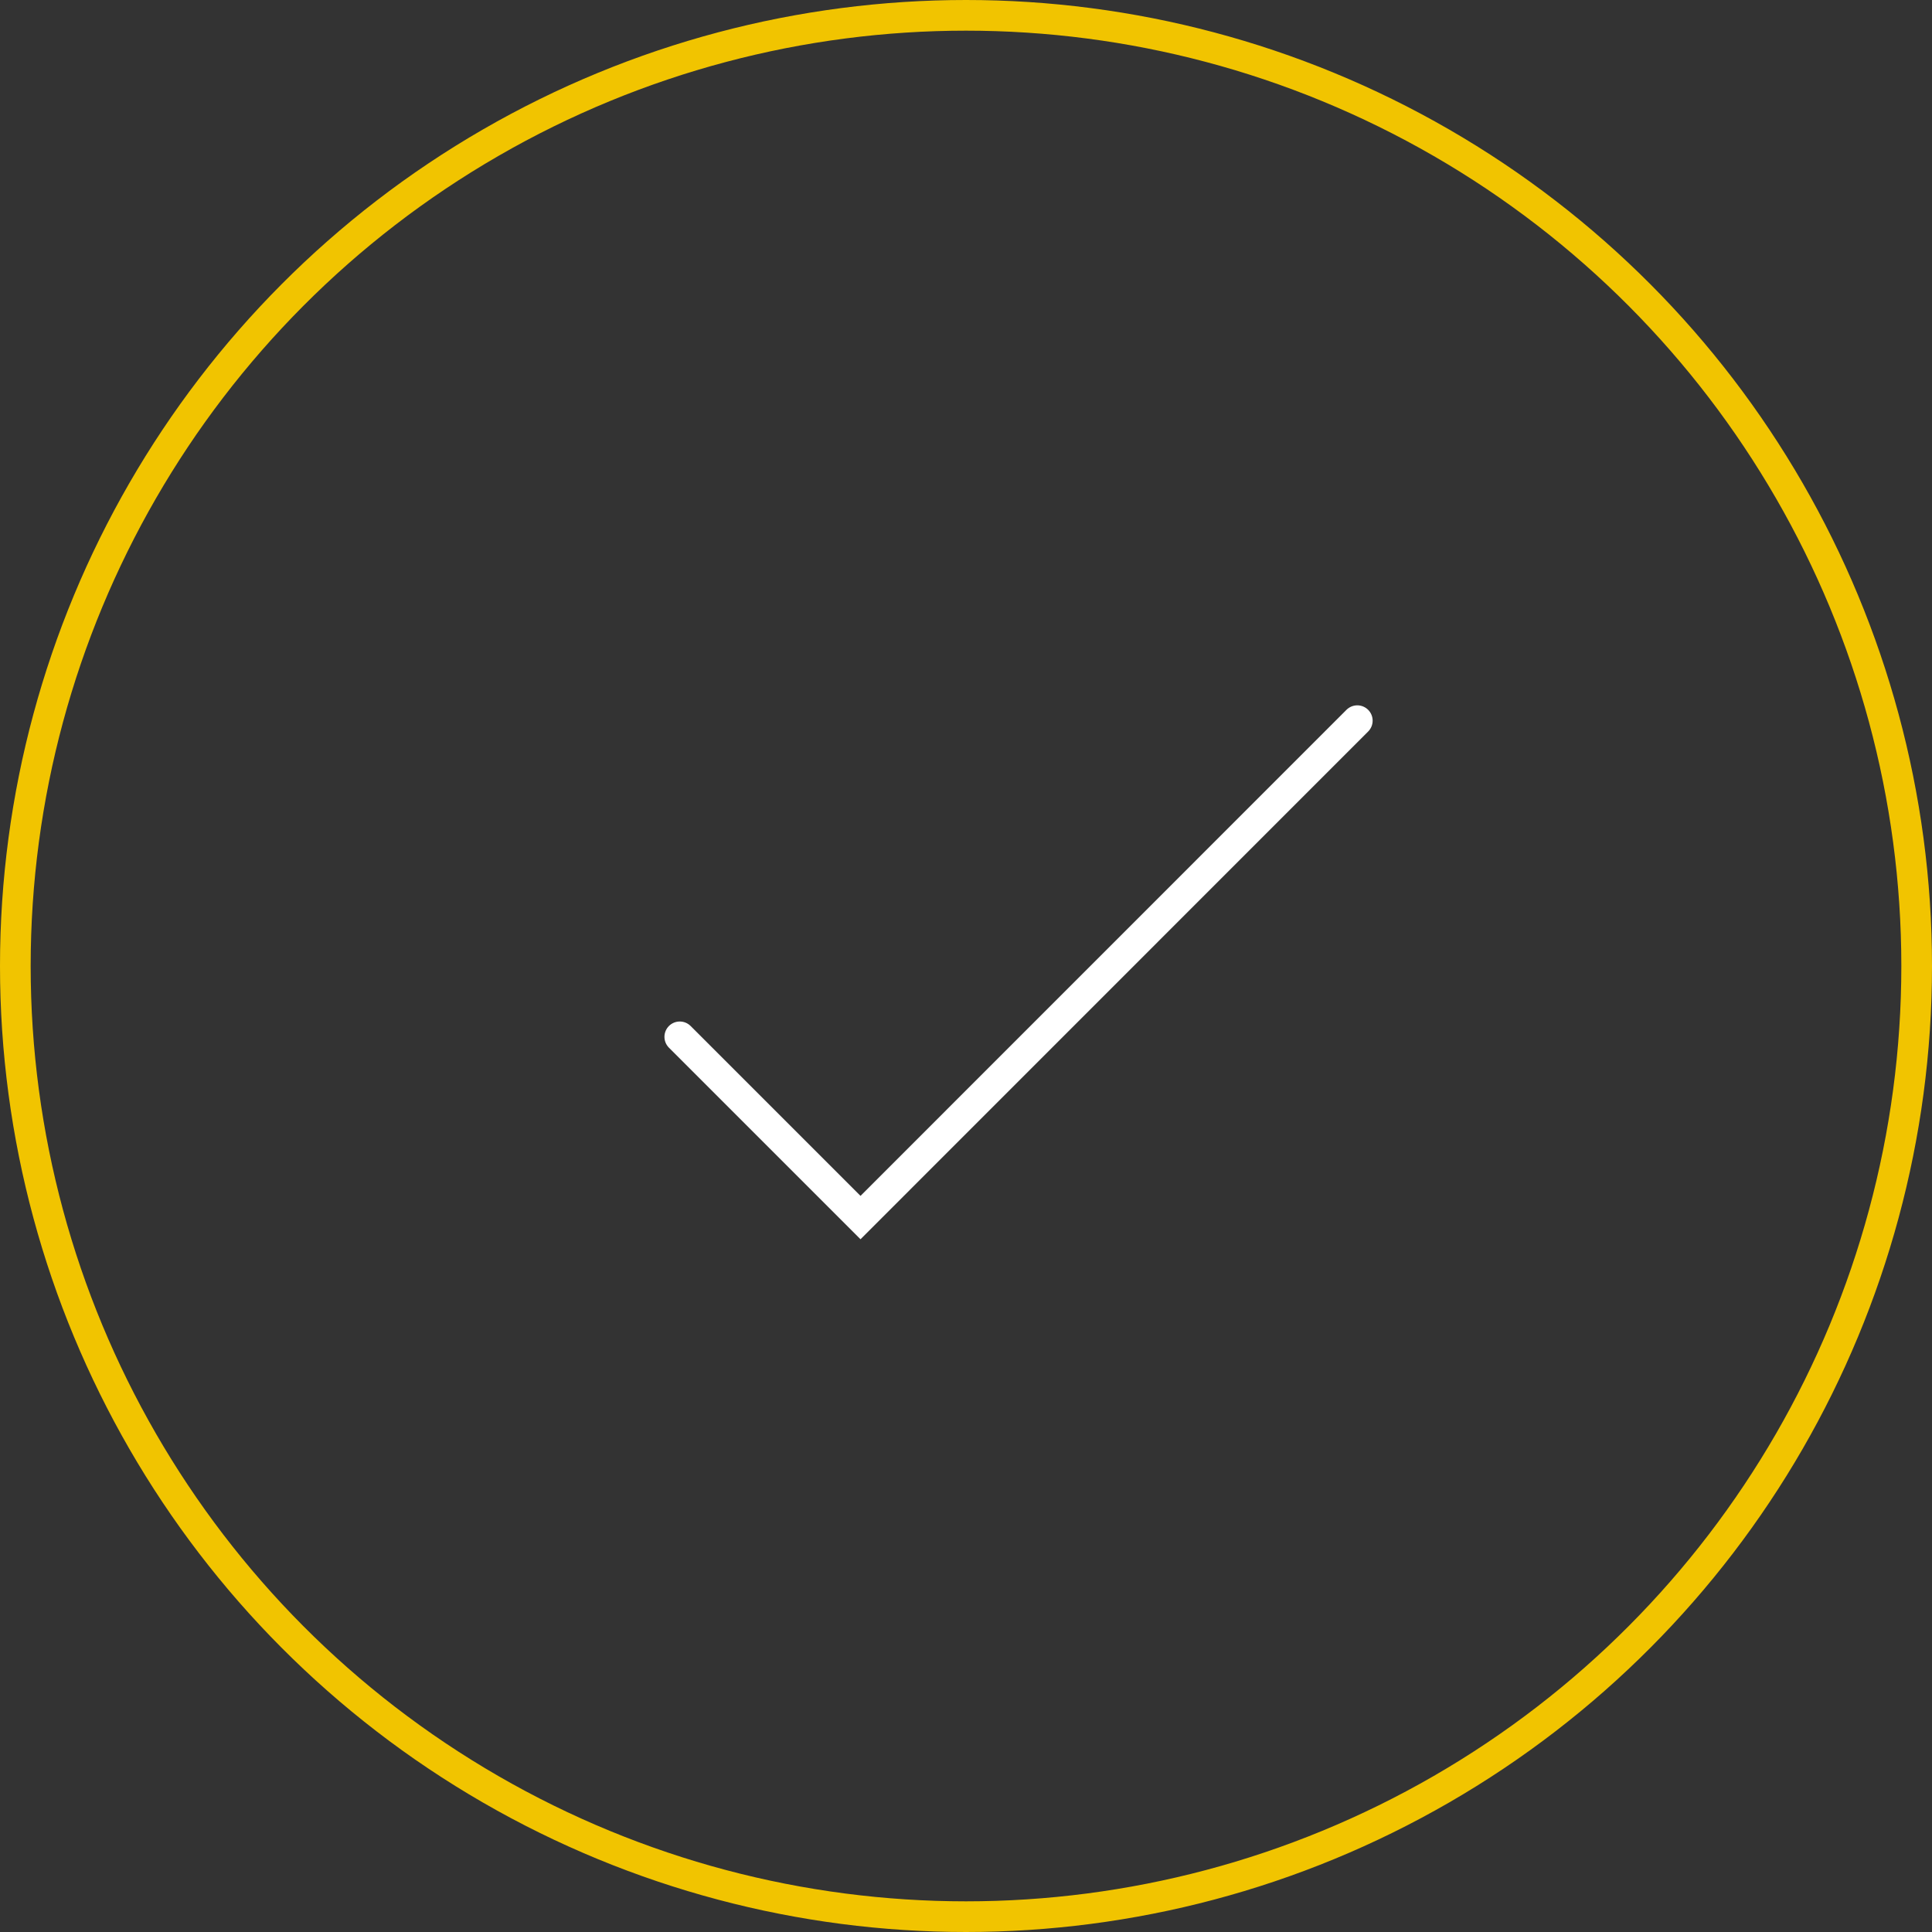 <svg xmlns="http://www.w3.org/2000/svg" viewBox="0 0 189 189"><rect x="0" y="0" width="189" height="189" fill="#333333" stroke="none"/><title>circle-checkmark</title><polyline points="66.5 101.43 84.18 119.11 132.78 70.5" style="fill:none;stroke:#fff;stroke-linecap:round;stroke-miterlimit:10;stroke-width:3px"/><circle cx="94.5" cy="94.5" r="93" style="fill:none;stroke:#f1c400;stroke-linecap:round;stroke-miterlimit:10;stroke-width:3px"/></svg>